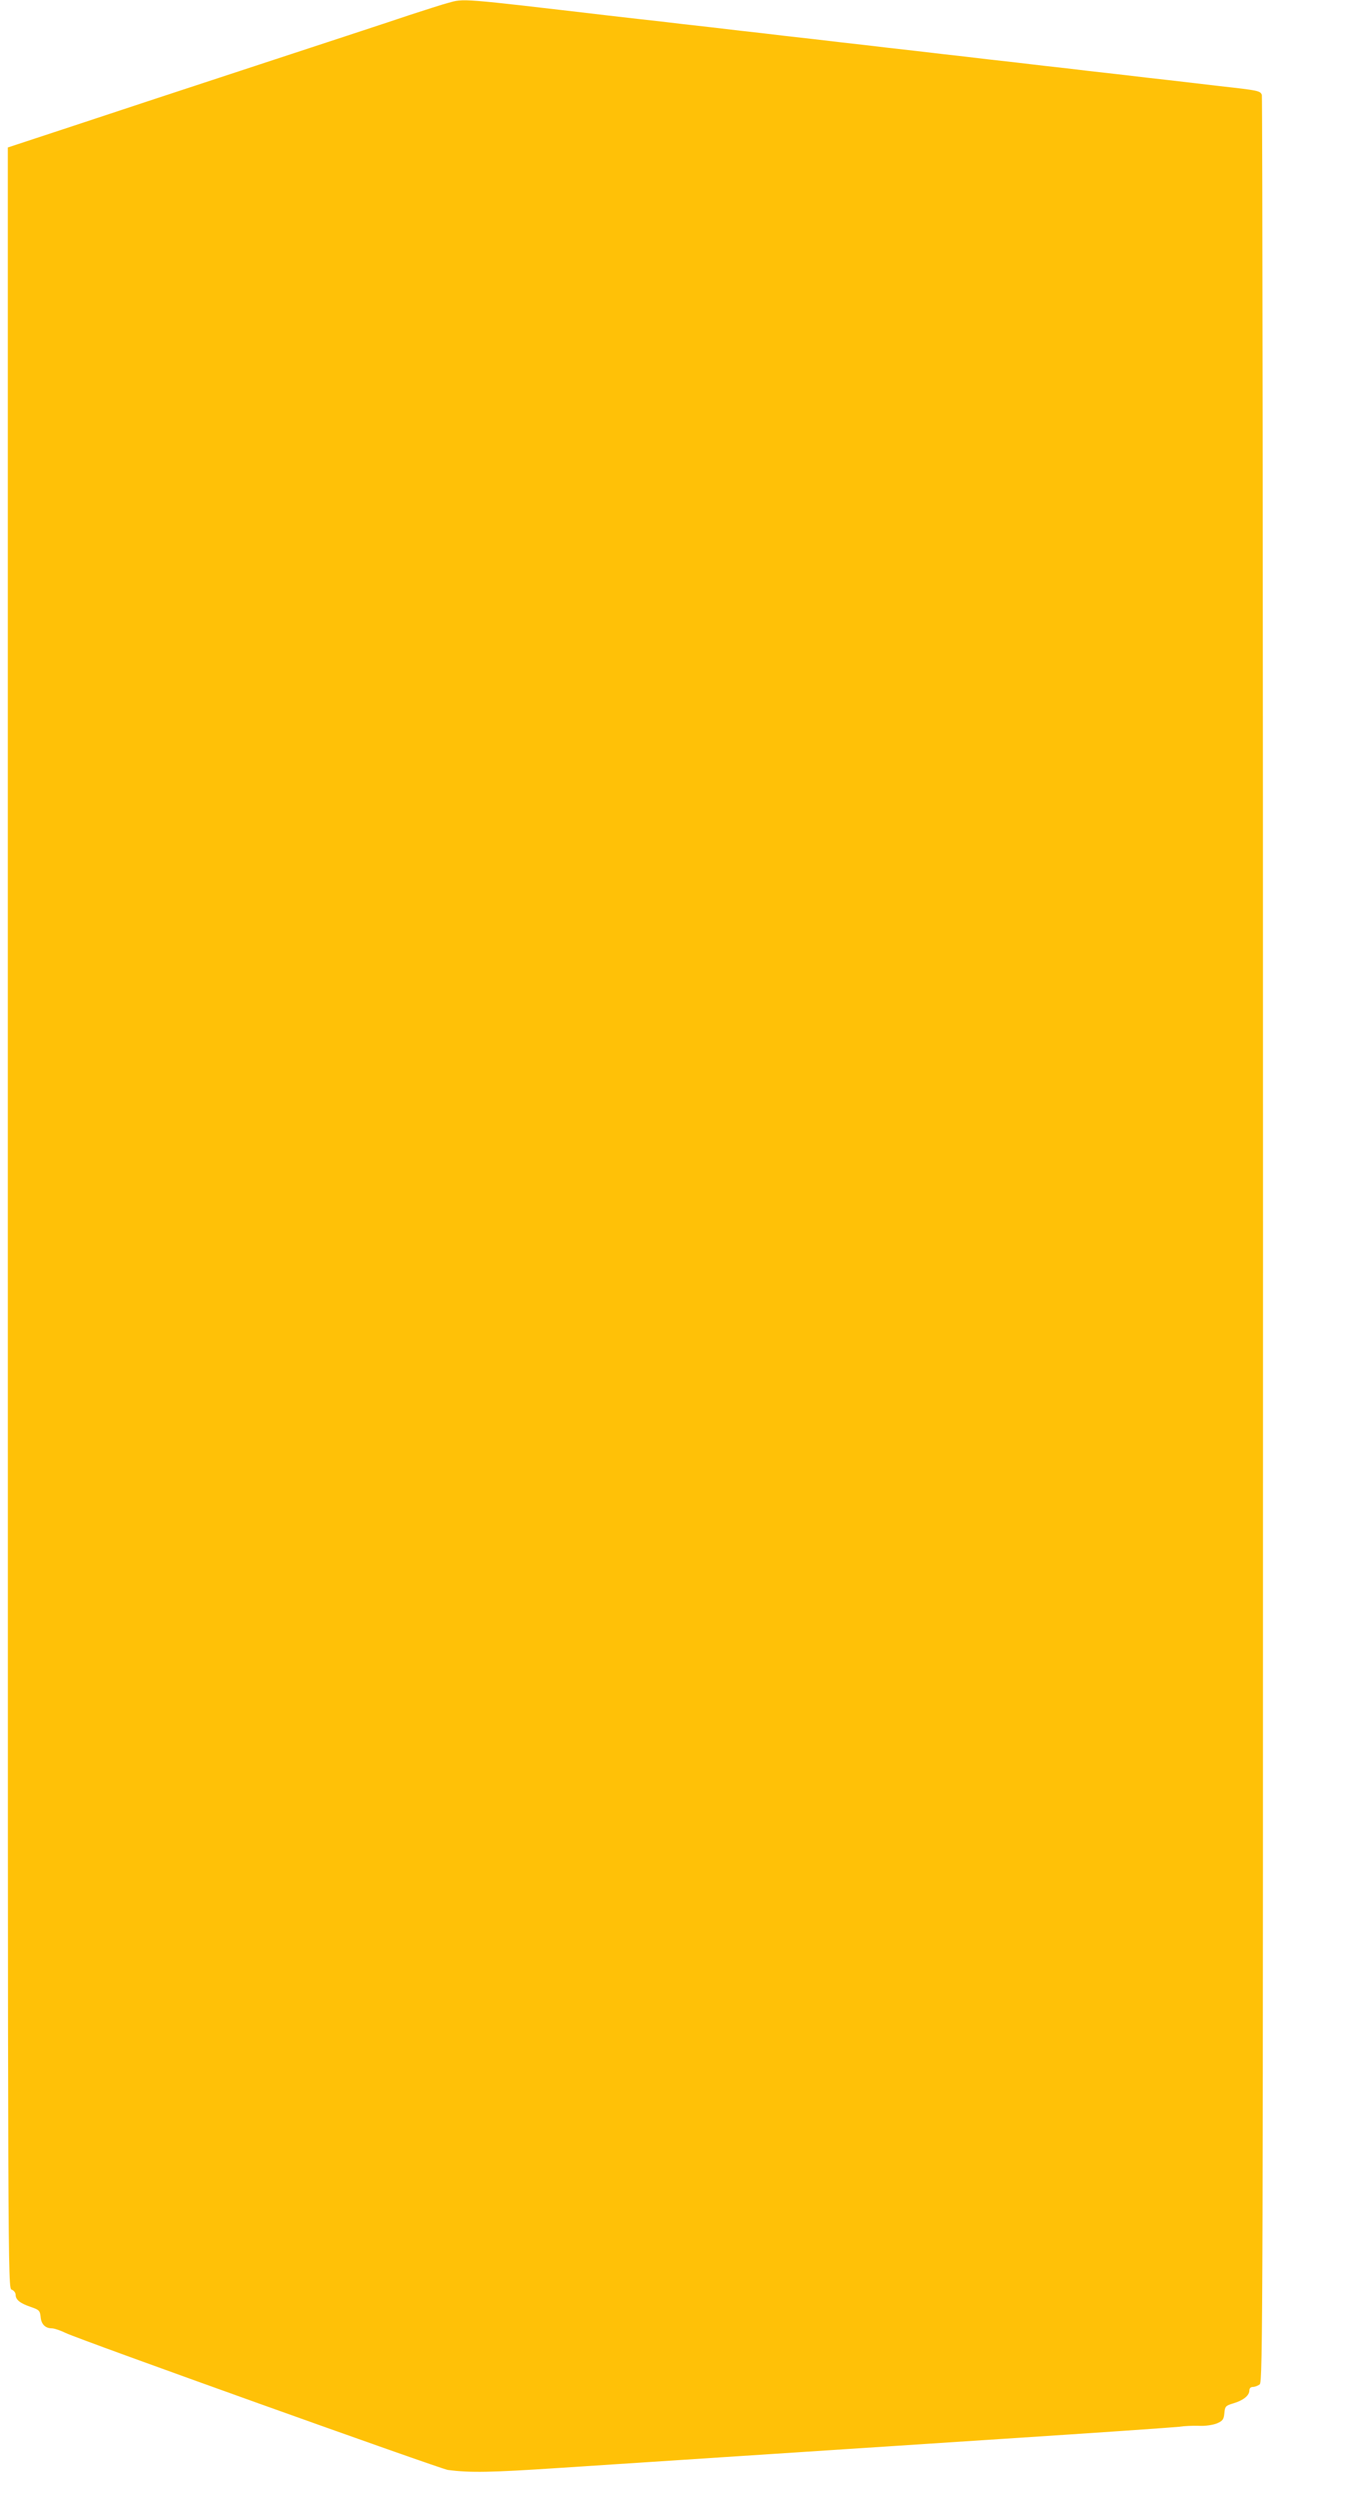 <?xml version="1.0" standalone="no"?>
<!DOCTYPE svg PUBLIC "-//W3C//DTD SVG 20010904//EN"
 "http://www.w3.org/TR/2001/REC-SVG-20010904/DTD/svg10.dtd">
<svg version="1.0" xmlns="http://www.w3.org/2000/svg"
 width="689pt" height="1280pt" viewBox="0 0 689 1280"
 preserveAspectRatio="xMidYMid meet">
<g transform="translate(0,1280) scale(0.1,-0.1)"
fill="#ffc107" stroke="none">
<path d="M2295 12785 c-27 -7 -117 -36 -200 -63 -82 -28 -427 -141 -765 -252
-338 -111 -767 -252 -953 -314 l-337 -111 0 -5480 c0 -5478 0 -5480 20 -5487
11 -4 20 -16 20 -26 0 -26 23 -44 79 -63 41 -14 46 -19 49 -50 3 -38 24 -59
58 -59 12 0 44 -11 71 -24 64 -32 1917 -695 1957 -701 114 -15 221 -13 566 10
675 44 1421 93 2290 150 465 30 865 58 890 61 25 4 70 6 101 5 33 -2 71 4 92
12 31 13 36 21 39 53 3 34 6 38 46 50 51 15 82 40 82 66 0 11 7 18 18 18 10 0
26 6 35 13 16 11 17 363 17 5859 0 3215 -3 5853 -6 5862 -8 21 -16 23 -214 45
-96 11 -215 25 -265 31 -49 5 -166 19 -260 30 -93 10 -210 24 -260 30 -49 5
-166 19 -260 30 -93 10 -210 24 -260 30 -49 5 -166 19 -260 30 -93 10 -210 24
-260 30 -49 5 -166 19 -260 30 -93 10 -210 24 -260 30 -49 5 -166 19 -260 30
-93 10 -210 24 -260 30 -49 5 -169 19 -265 30 -769 90 -742 88 -825 65z"/>
</g>
</svg>
